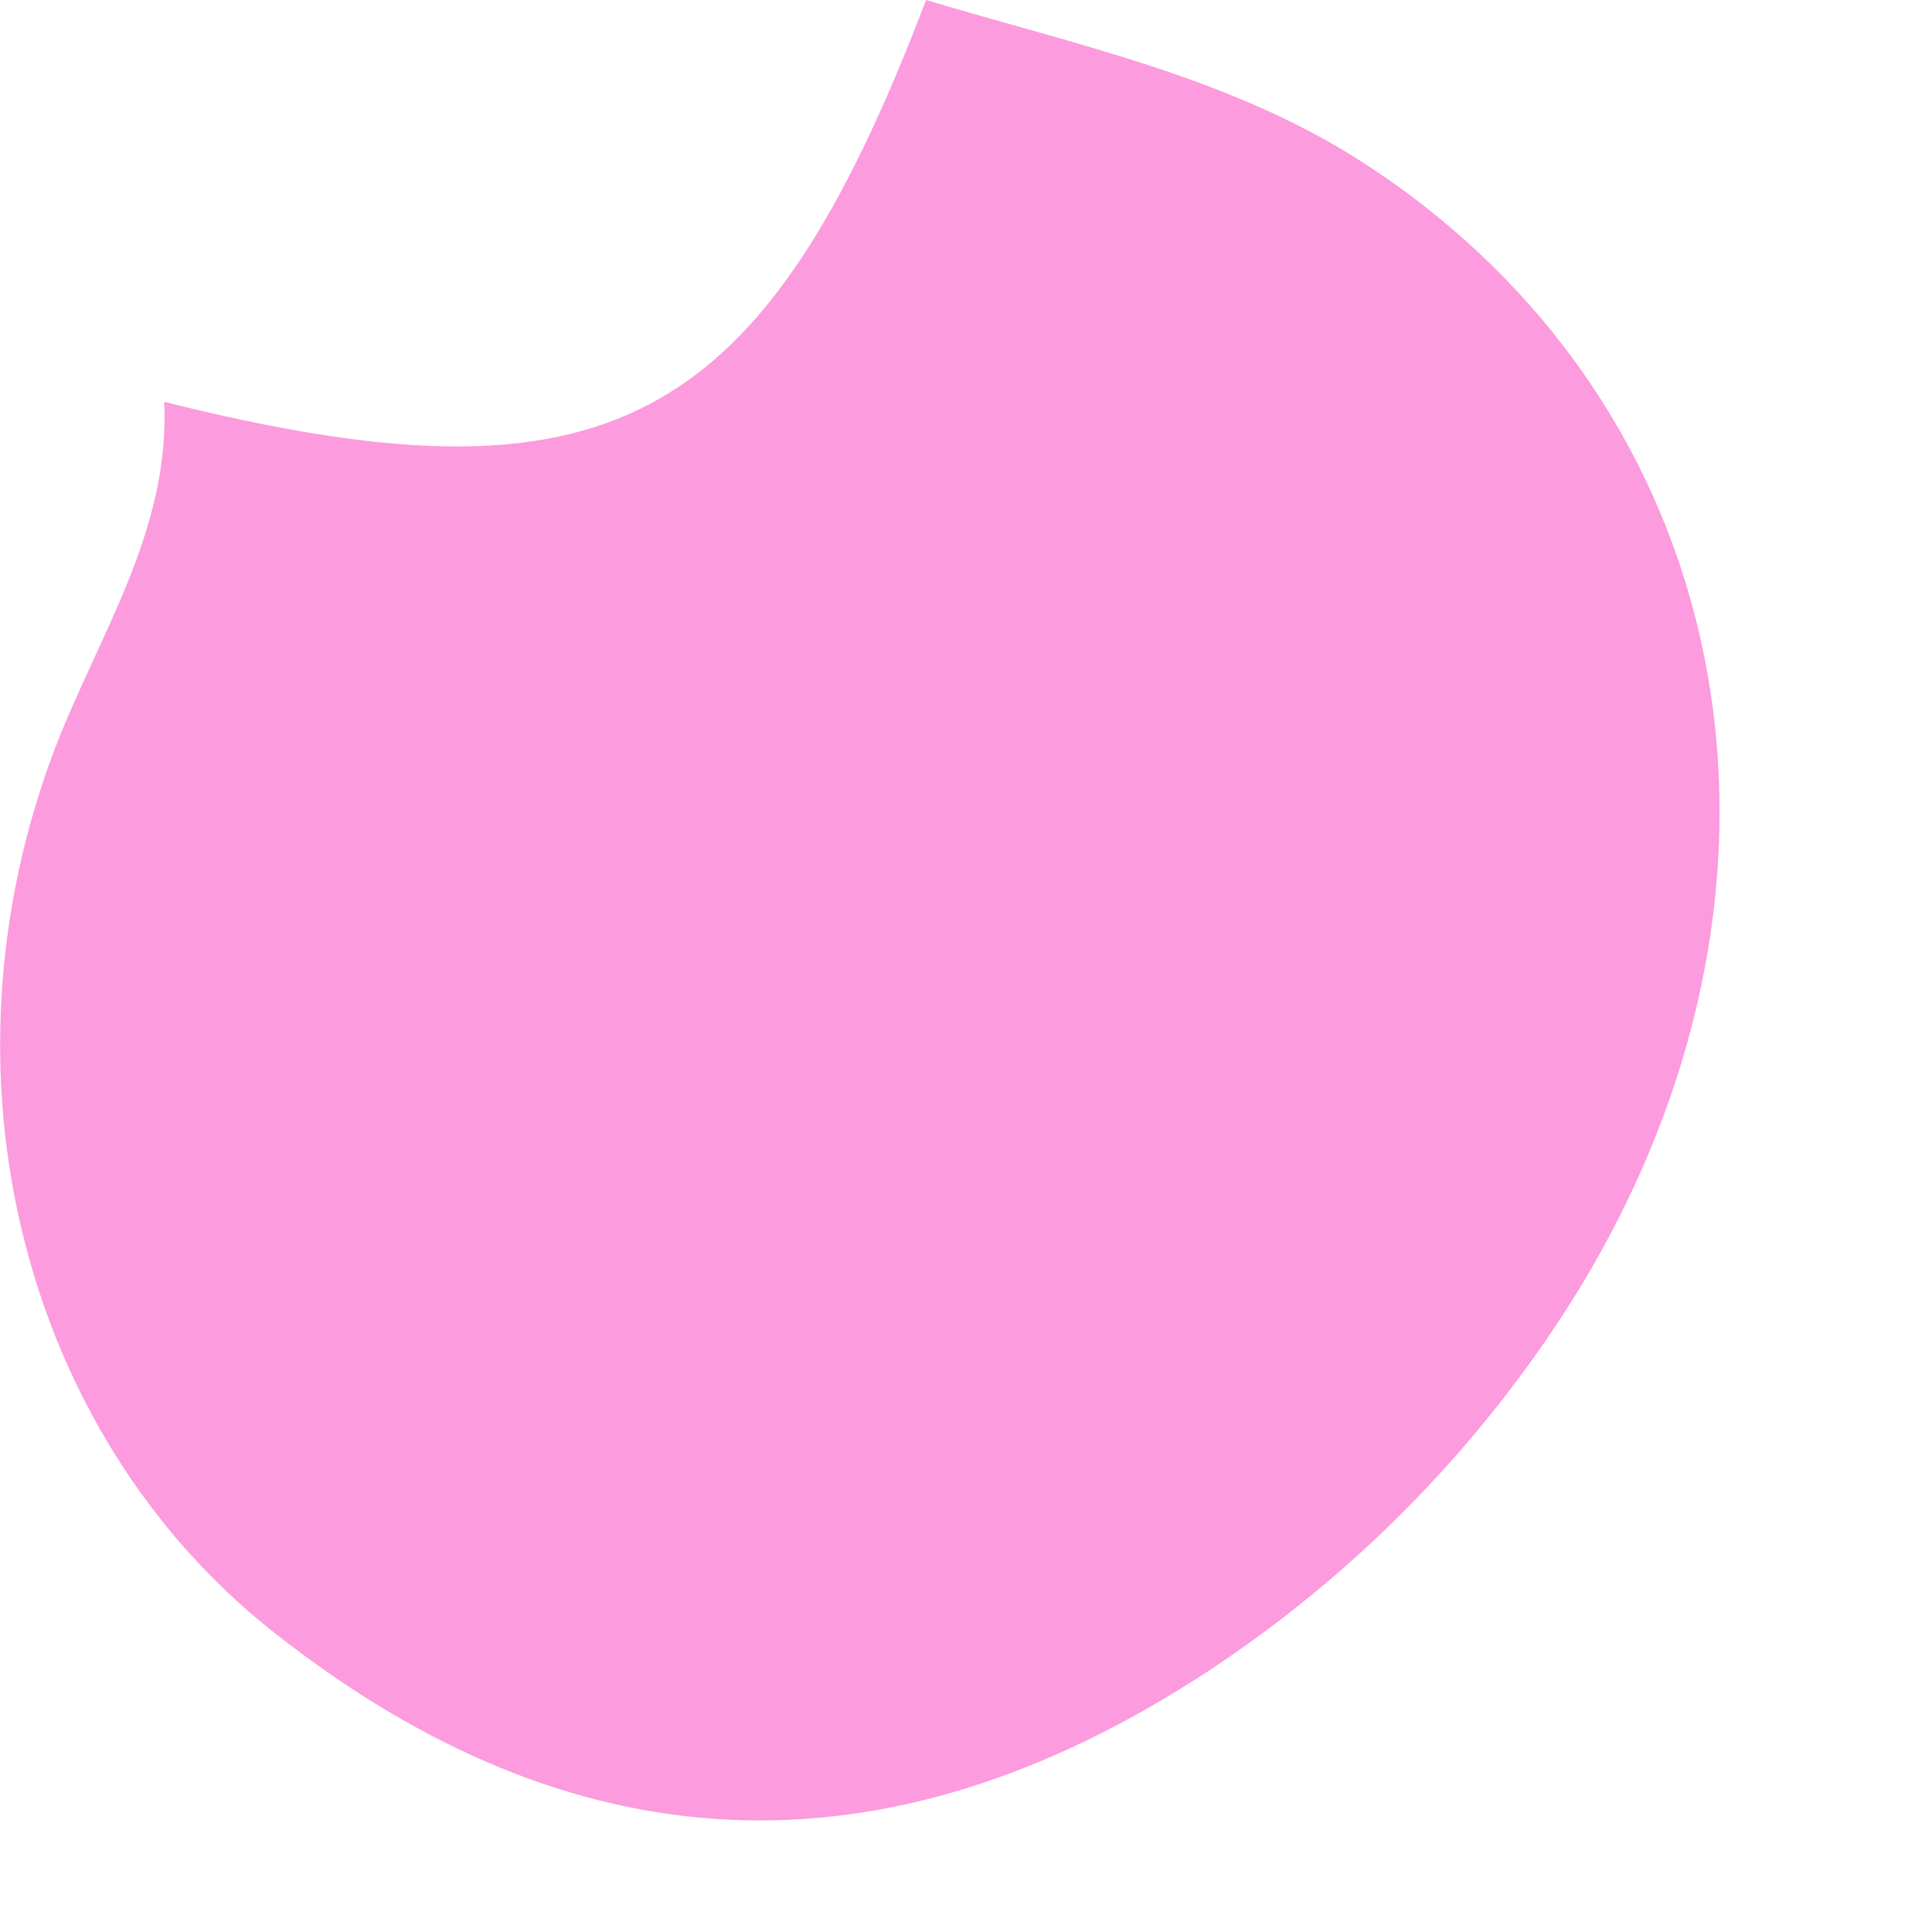<?xml version="1.0" encoding="utf-8"?>
<svg xmlns="http://www.w3.org/2000/svg" fill="none" height="100%" overflow="visible" preserveAspectRatio="none" style="display: block;" viewBox="0 0 3 3" width="100%">
<path d="M0.255 0.624C0.943 0.796 1.183 0.669 1.438 0C1.671 0.07 1.913 0.12 2.119 0.254C2.713 0.64 2.845 1.399 2.426 2.043C2.283 2.262 2.096 2.45 1.876 2.595C1.371 2.926 0.887 2.9 0.423 2.533C0.036 2.226 -0.107 1.669 0.085 1.163C0.153 0.986 0.264 0.825 0.255 0.625V0.624Z" fill="#FC9BDE" id="Vector"/>
</svg>